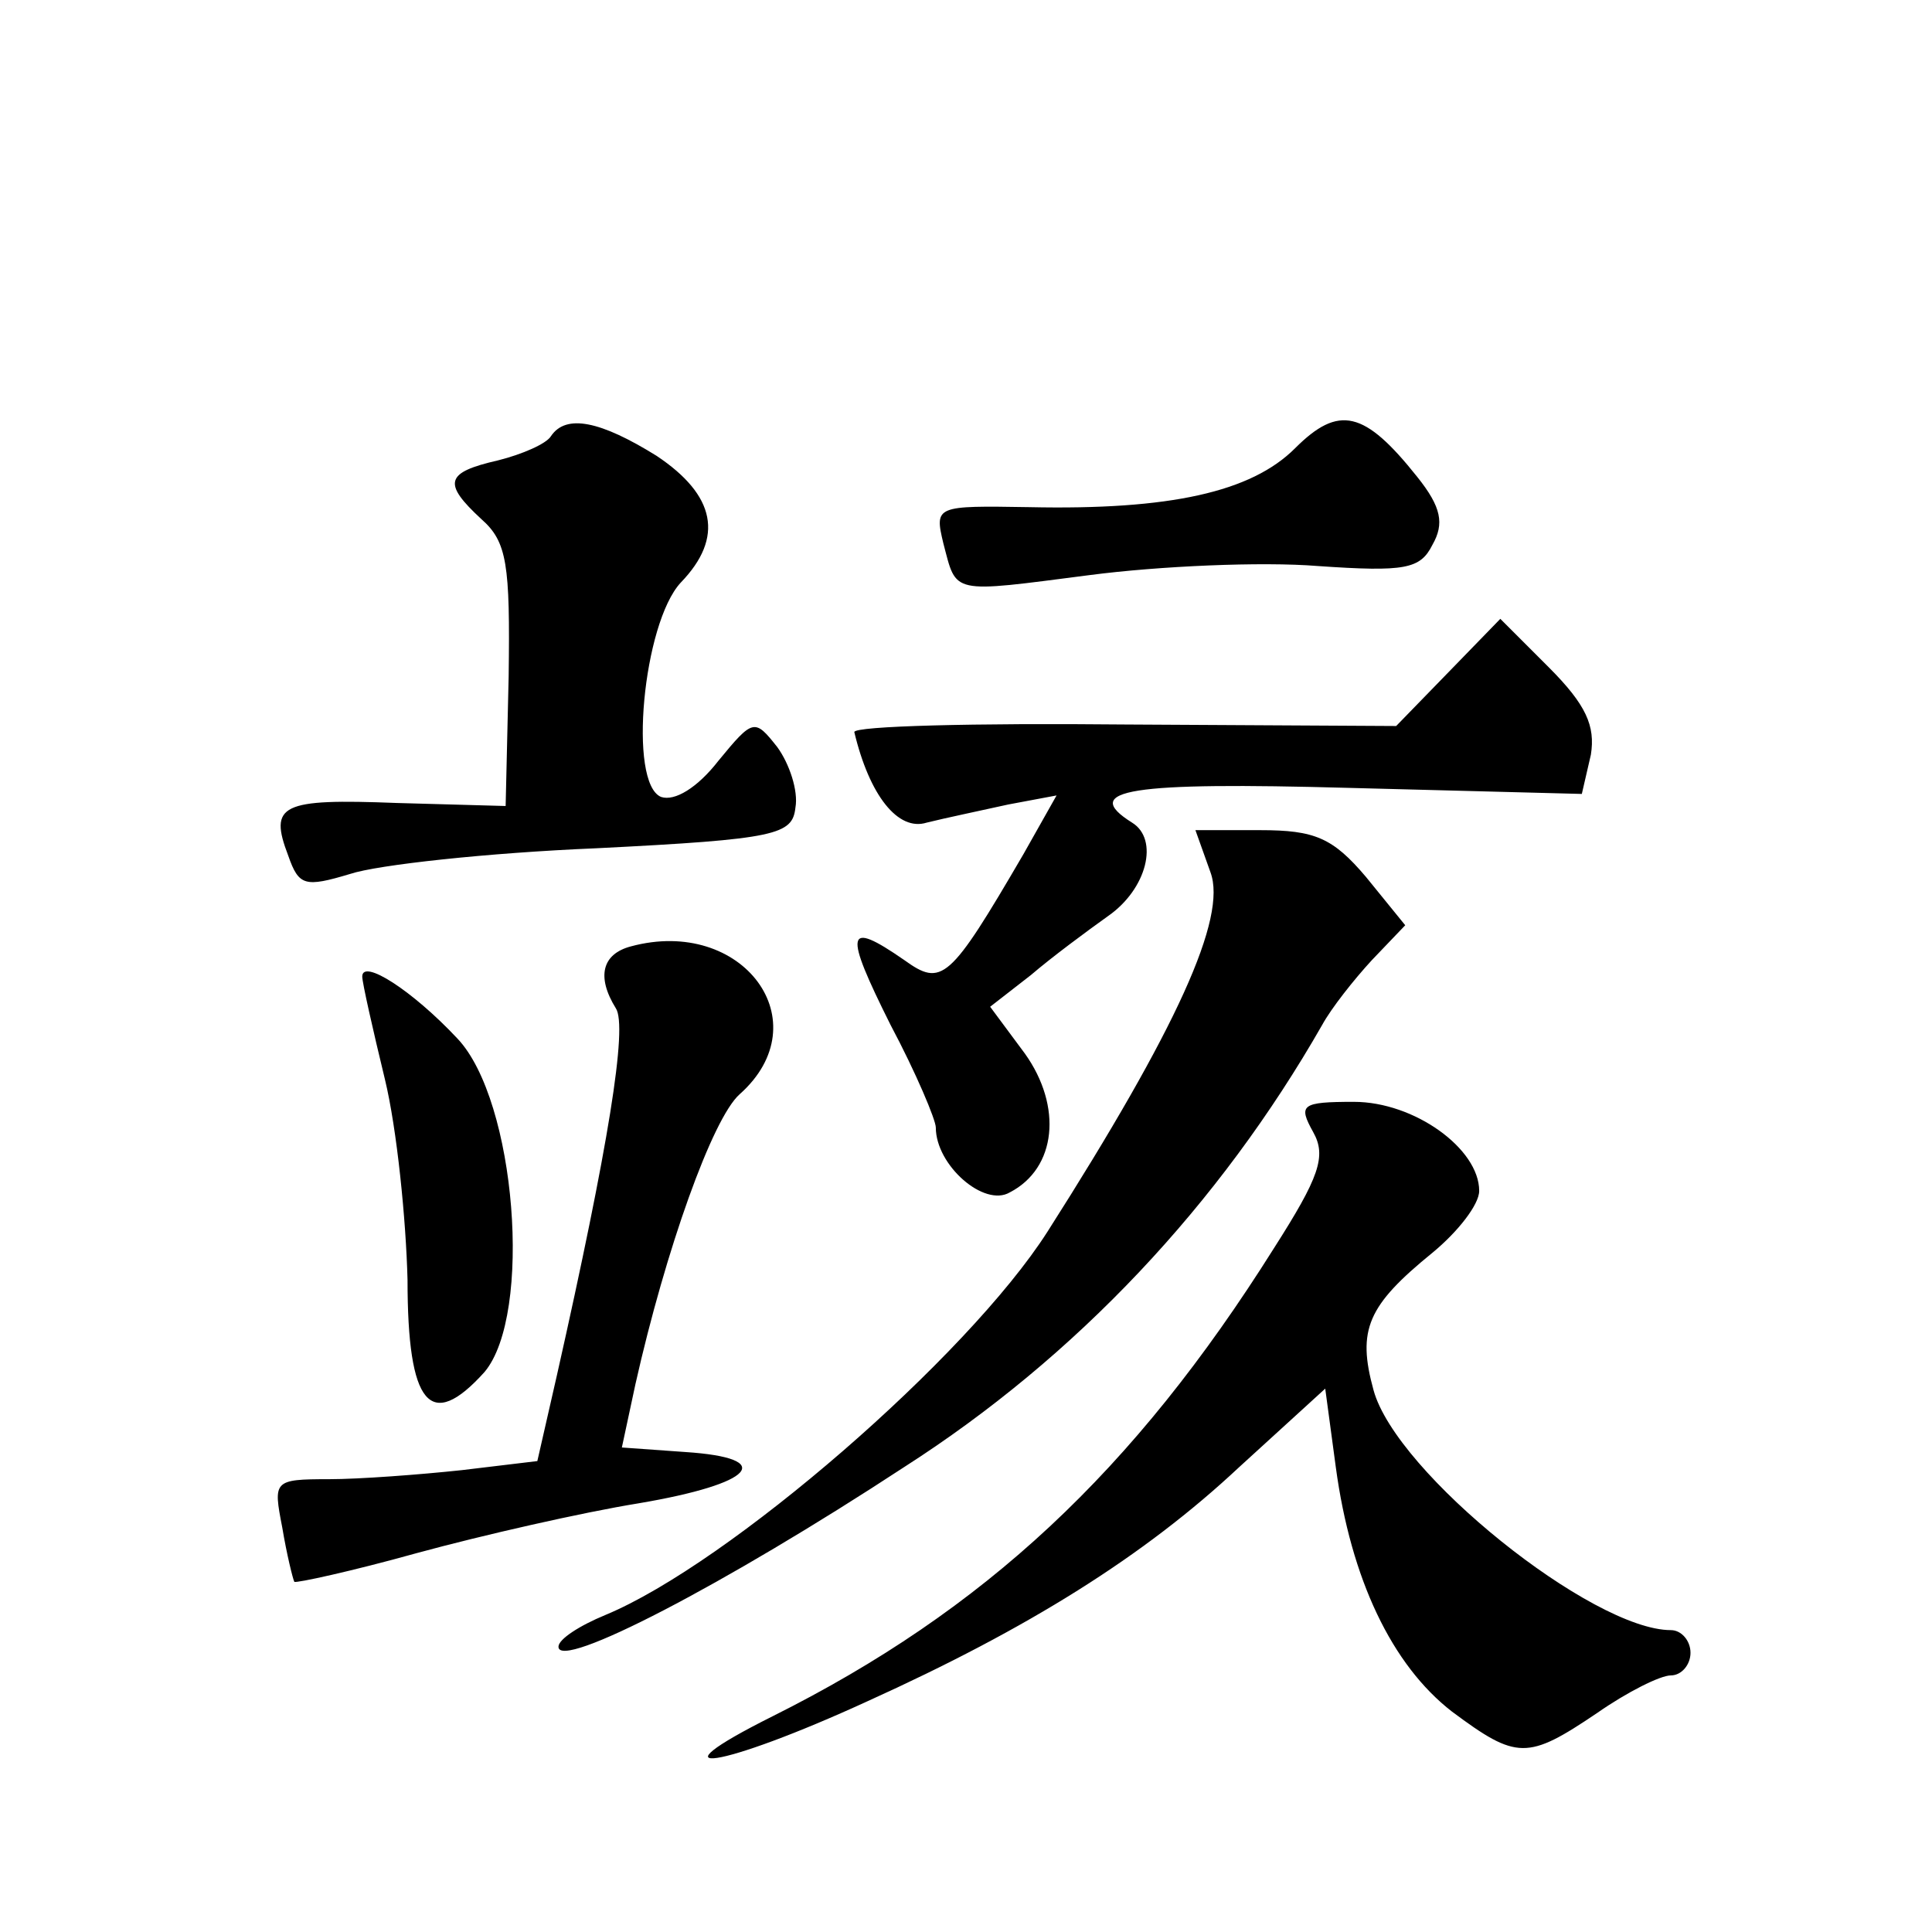 <?xml version="1.0" standalone="no"?>
<!DOCTYPE svg PUBLIC "-//W3C//DTD SVG 20010904//EN"
 "http://www.w3.org/TR/2001/REC-SVG-20010904/DTD/svg10.dtd">
<svg version="1.0" xmlns="http://www.w3.org/2000/svg"
 width="128pt" height="128pt" viewBox="0 0 128 128"
 preserveAspectRatio="xMidYMid meet">
<g transform="translate(0,128) scale(0.1,-0.1)"
fill="#0" stroke="none">
<path d="M858 983 c-29 -29 -83 -41 -176 -39 -62 1 -63 1 -57 -24 9 -34 4 -33 97
-21 46 6 114 9 151 6 58 -4 68 -2 76 14 8 14 6 25 -10 45 -35 44 -52 48 -81 19z
M365 991 c-3 -5 -19 -12 -35 -16 -35 -8 -37 -15 -11 -39 17 -15 19 -30 18 -104
l-2 -86 -72 2 c-77 3 -85 -1 -72 -35 7 -20 11 -21 41 -12 18 6 91 14 163 17 120
6 130 9 132 27 2 11 -4 29 -12 40 -15 19 -16 19 -39 -9 -14 -18 -29 -27 -38 -24
-22 9 -12 115 13 142 29 30 23 58 -16 84 -37 23 -60 28 -70 13z M960 835 l-35 -36
-180 1 c-99 1 -179 -1 -179 -5 10 -42 29 -66 48 -60 12 3 36 8 54 12 l32 6 -22
-39 c-49 -84 -54 -88 -79 -70 -39 27 -40 19 -9 -43 17 -32 30 -63 30 -68 0 -25
32 -53 49 -43 31 16 35 57 10 92 l-23 31 27 21 c14 12 37 29 51 39 26 18 34 51
16 62 -35 22 -1 27 144 23 l154 -4 6 26 c3 19 -3 33 -28 58 l-32 32 -34 -35z M802
702 c11 -30 -22 -103 -108 -238 -53 -83 -211 -220 -293 -254 -17 -7 -31 -16 -31
-21 0 -16 110 41 229 119 114 73 209 174 277 293 6 11 21 30 33 43 l22 23 -26 32
c-22 26 -34 31 -70 31 l-43 0 10 -28z M418 653 c-19 -5 -23 -20 -10 -41 8 -12 -5
-92 -39 -243 l-13 -57 -50 -6 c-28 -3 -68 -6 -88 -6 -37 0 -37 -1 -31 -32 3 -18
7 -34 8 -36 1 -1 38 7 81 19 44 12 110 27 147 33 77 13 92 30 31 34 l-42 3 9 42
c20 89 51 176 69 192 54 48 2 118 -72 98z M240 633 c0 -4 7 -35 15 -68 8 -33 14
-93 15 -133 0 -83 15 -101 51 -61 32 38 21 180 -18 221 -30 32 -63 53 -63 41z M870
530 c9 -16 4 -30 -26 -77 -93 -148 -192 -240 -332 -310 -84 -42 -35 -35 63 10 106
48 183 96 246 155 l57 52 7 -52 c10 -74 37 -131 77 -162 43 -32 50 -32 96 -1 20
14 42 25 49 25 7 0 13 7 13 15 0 8 -6 15 -13 15 -52 0 -182 104 -197 159 -11 40
-4 56 39 91 17 14 31 32 31 41 0 28 -43 59 -83 59 -35 0 -37 -2 -27 -20z"/>
</g>
</svg>
